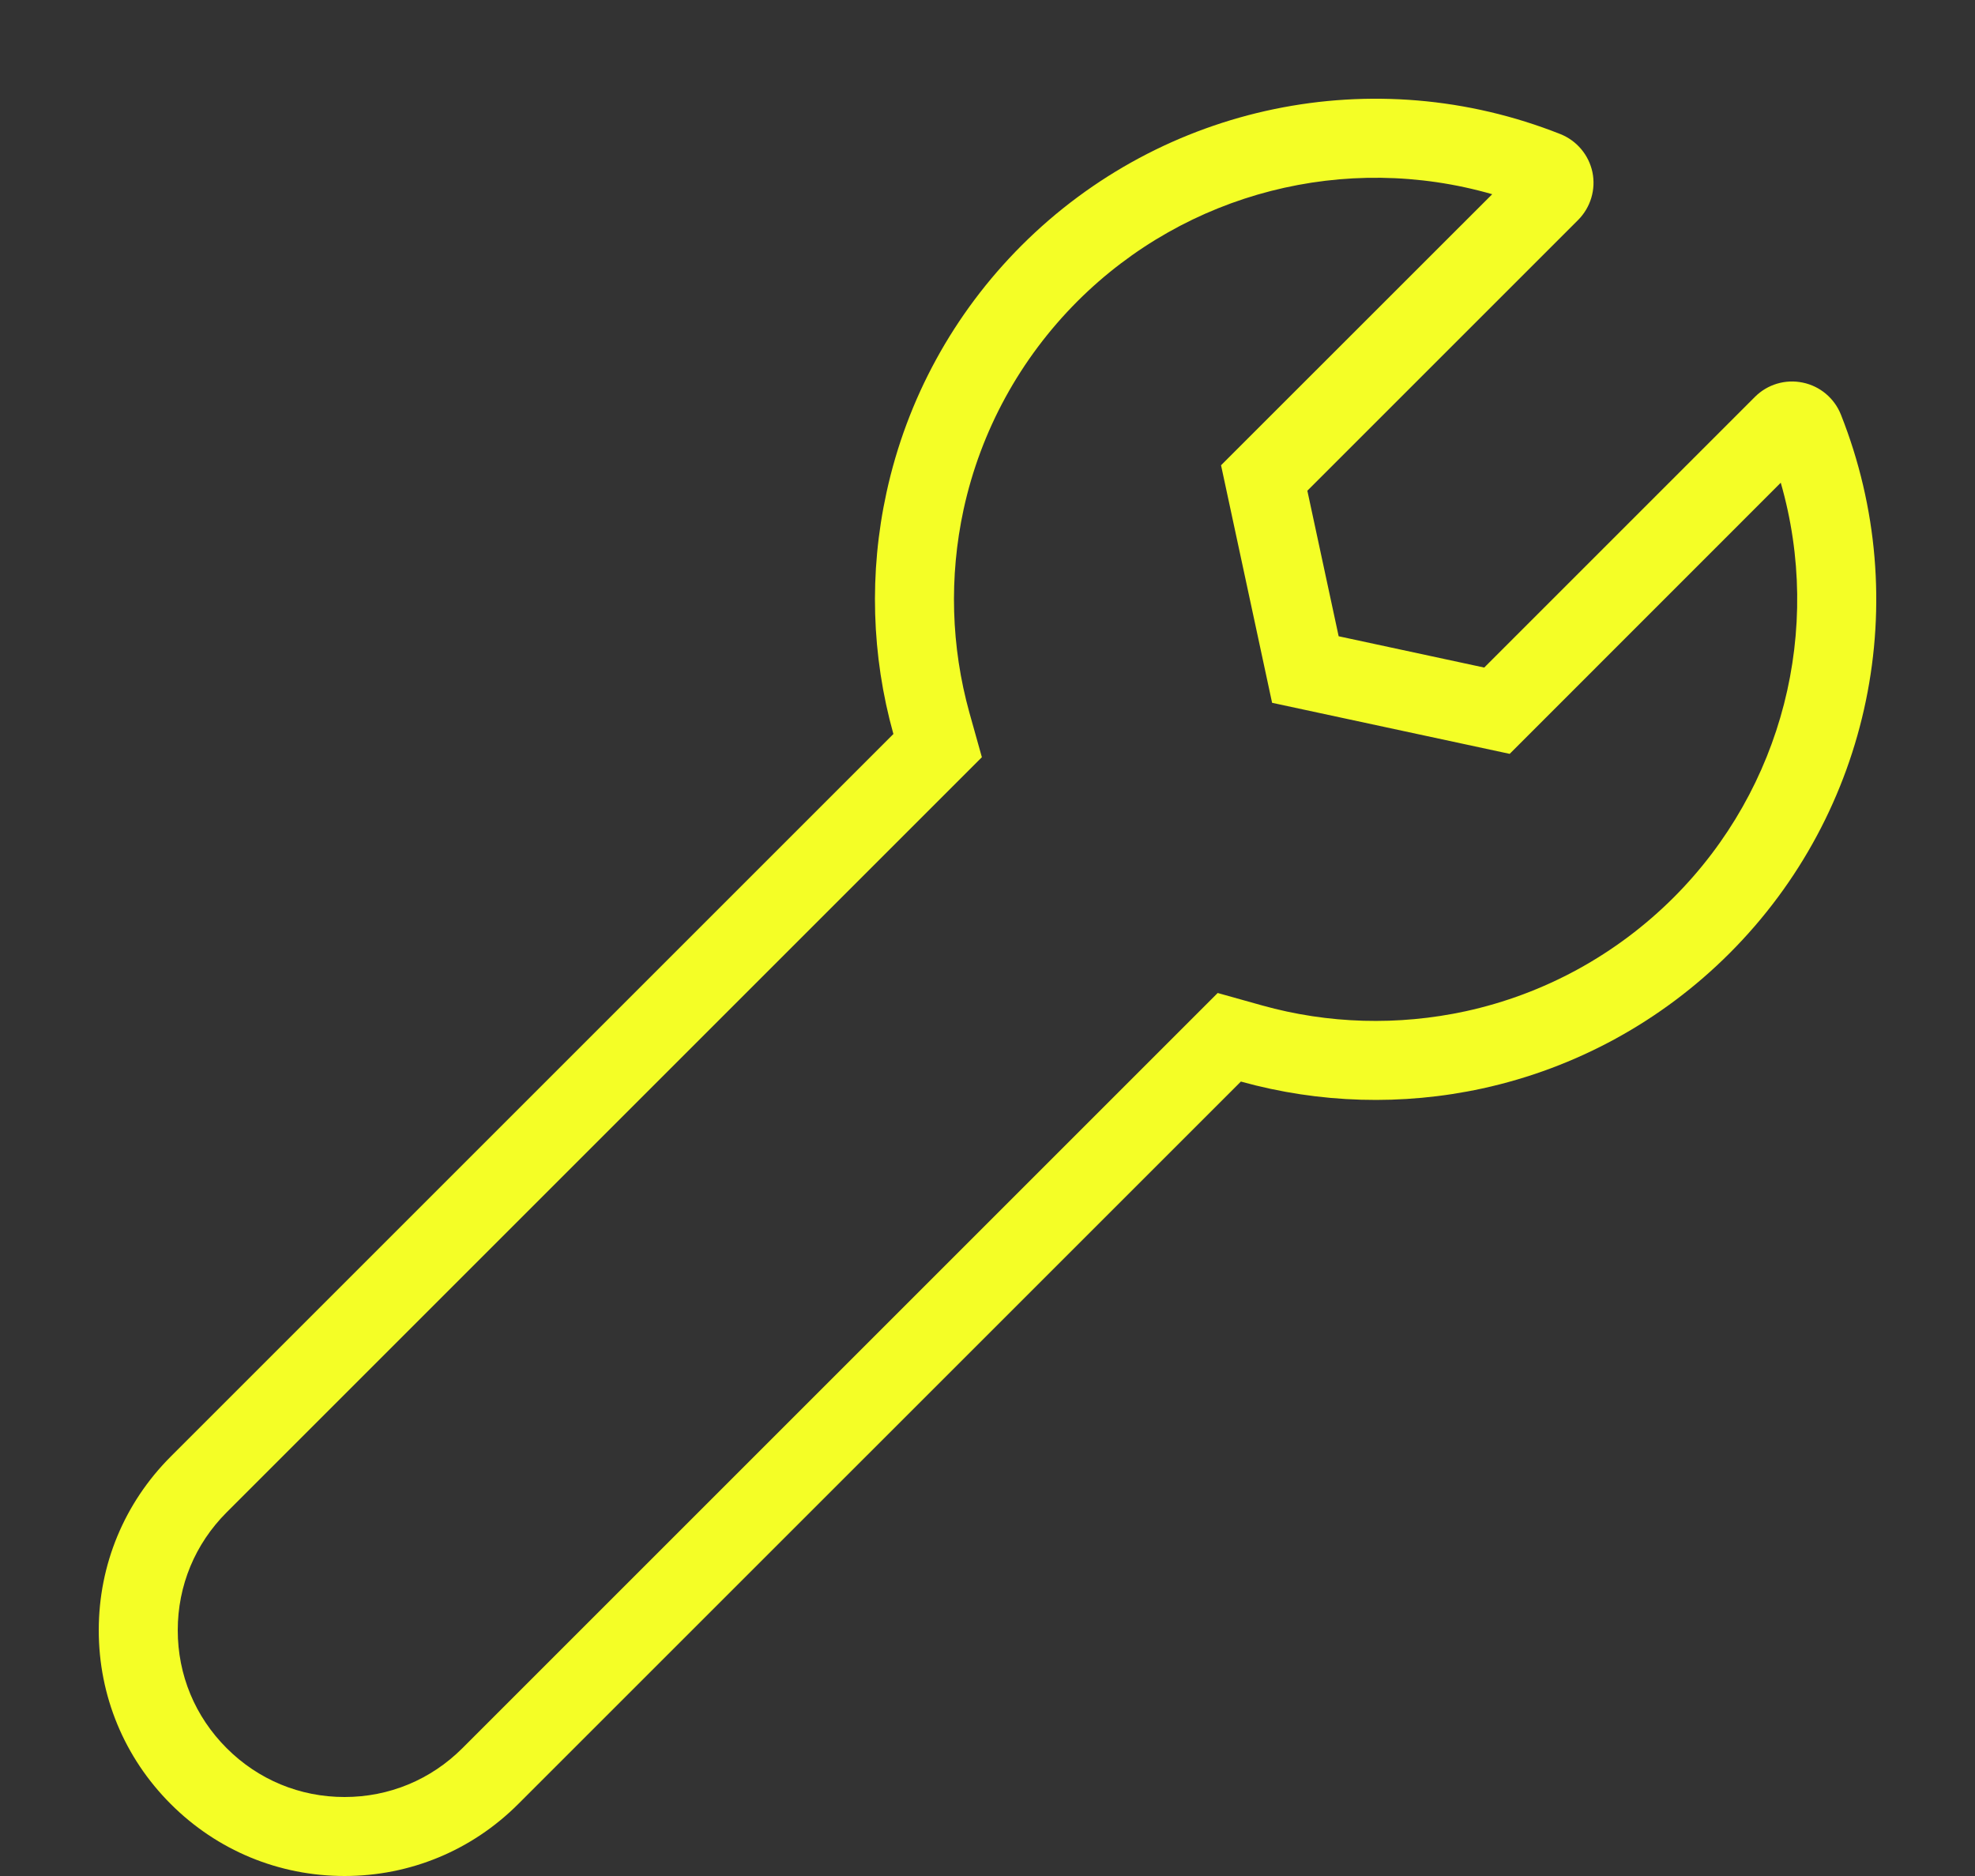<?xml version="1.0" encoding="UTF-8"?>
<svg xmlns="http://www.w3.org/2000/svg" width="20" height="19" viewBox="0 0 20 19" fill="none">
  <rect x="0" y="0" width="20" height="19" fill="#333333" stroke="none"/>
  <g id="Layer_1">
    <path id="Vector (Stroke)" fill-rule="evenodd" clip-rule="evenodd" d="M15.288 7.635L12.882 7.118L12.365 4.712L15.111 1.967C13.628 1.54 12.018 1.945 10.911 3.051C10.33 3.633 9.932 4.361 9.758 5.159L8.977 4.989C9.183 4.041 9.656 3.175 10.345 2.486C11.777 1.054 13.918 0.611 15.801 1.358C15.967 1.424 16.089 1.569 16.126 1.744C16.162 1.92 16.107 2.101 15.981 2.228L13.239 4.97L13.556 6.444L15.03 6.761L17.772 4.019C17.898 3.893 18.08 3.838 18.256 3.875C18.431 3.911 18.576 4.033 18.642 4.199C19.389 6.082 18.946 8.223 17.514 9.655C16.825 10.344 15.959 10.817 15.011 11.024C14.2 11.2 13.361 11.175 12.566 10.954L5.248 18.271C4.778 18.741 4.153 19 3.489 19C2.824 19 2.199 18.741 1.729 18.271C1.259 17.801 1 17.176 1 16.511C1 15.847 1.259 15.222 1.729 14.752L9.047 7.434C8.825 6.639 8.8 5.801 8.977 4.989L9.758 5.159C9.61 5.843 9.631 6.55 9.817 7.219L9.943 7.669L2.295 15.317C1.975 15.637 1.8 16.059 1.8 16.511C1.8 16.964 1.975 17.385 2.295 17.705C2.615 18.025 3.036 18.2 3.489 18.2C3.941 18.2 4.363 18.025 4.683 17.705L12.331 10.057L12.781 10.183C13.45 10.37 14.157 10.39 14.841 10.242C15.639 10.068 16.367 9.67 16.949 9.089C18.055 7.982 18.46 6.373 18.033 4.889L15.288 7.635Z" fill="#F4FE26"></path>
  </g>
</svg>
